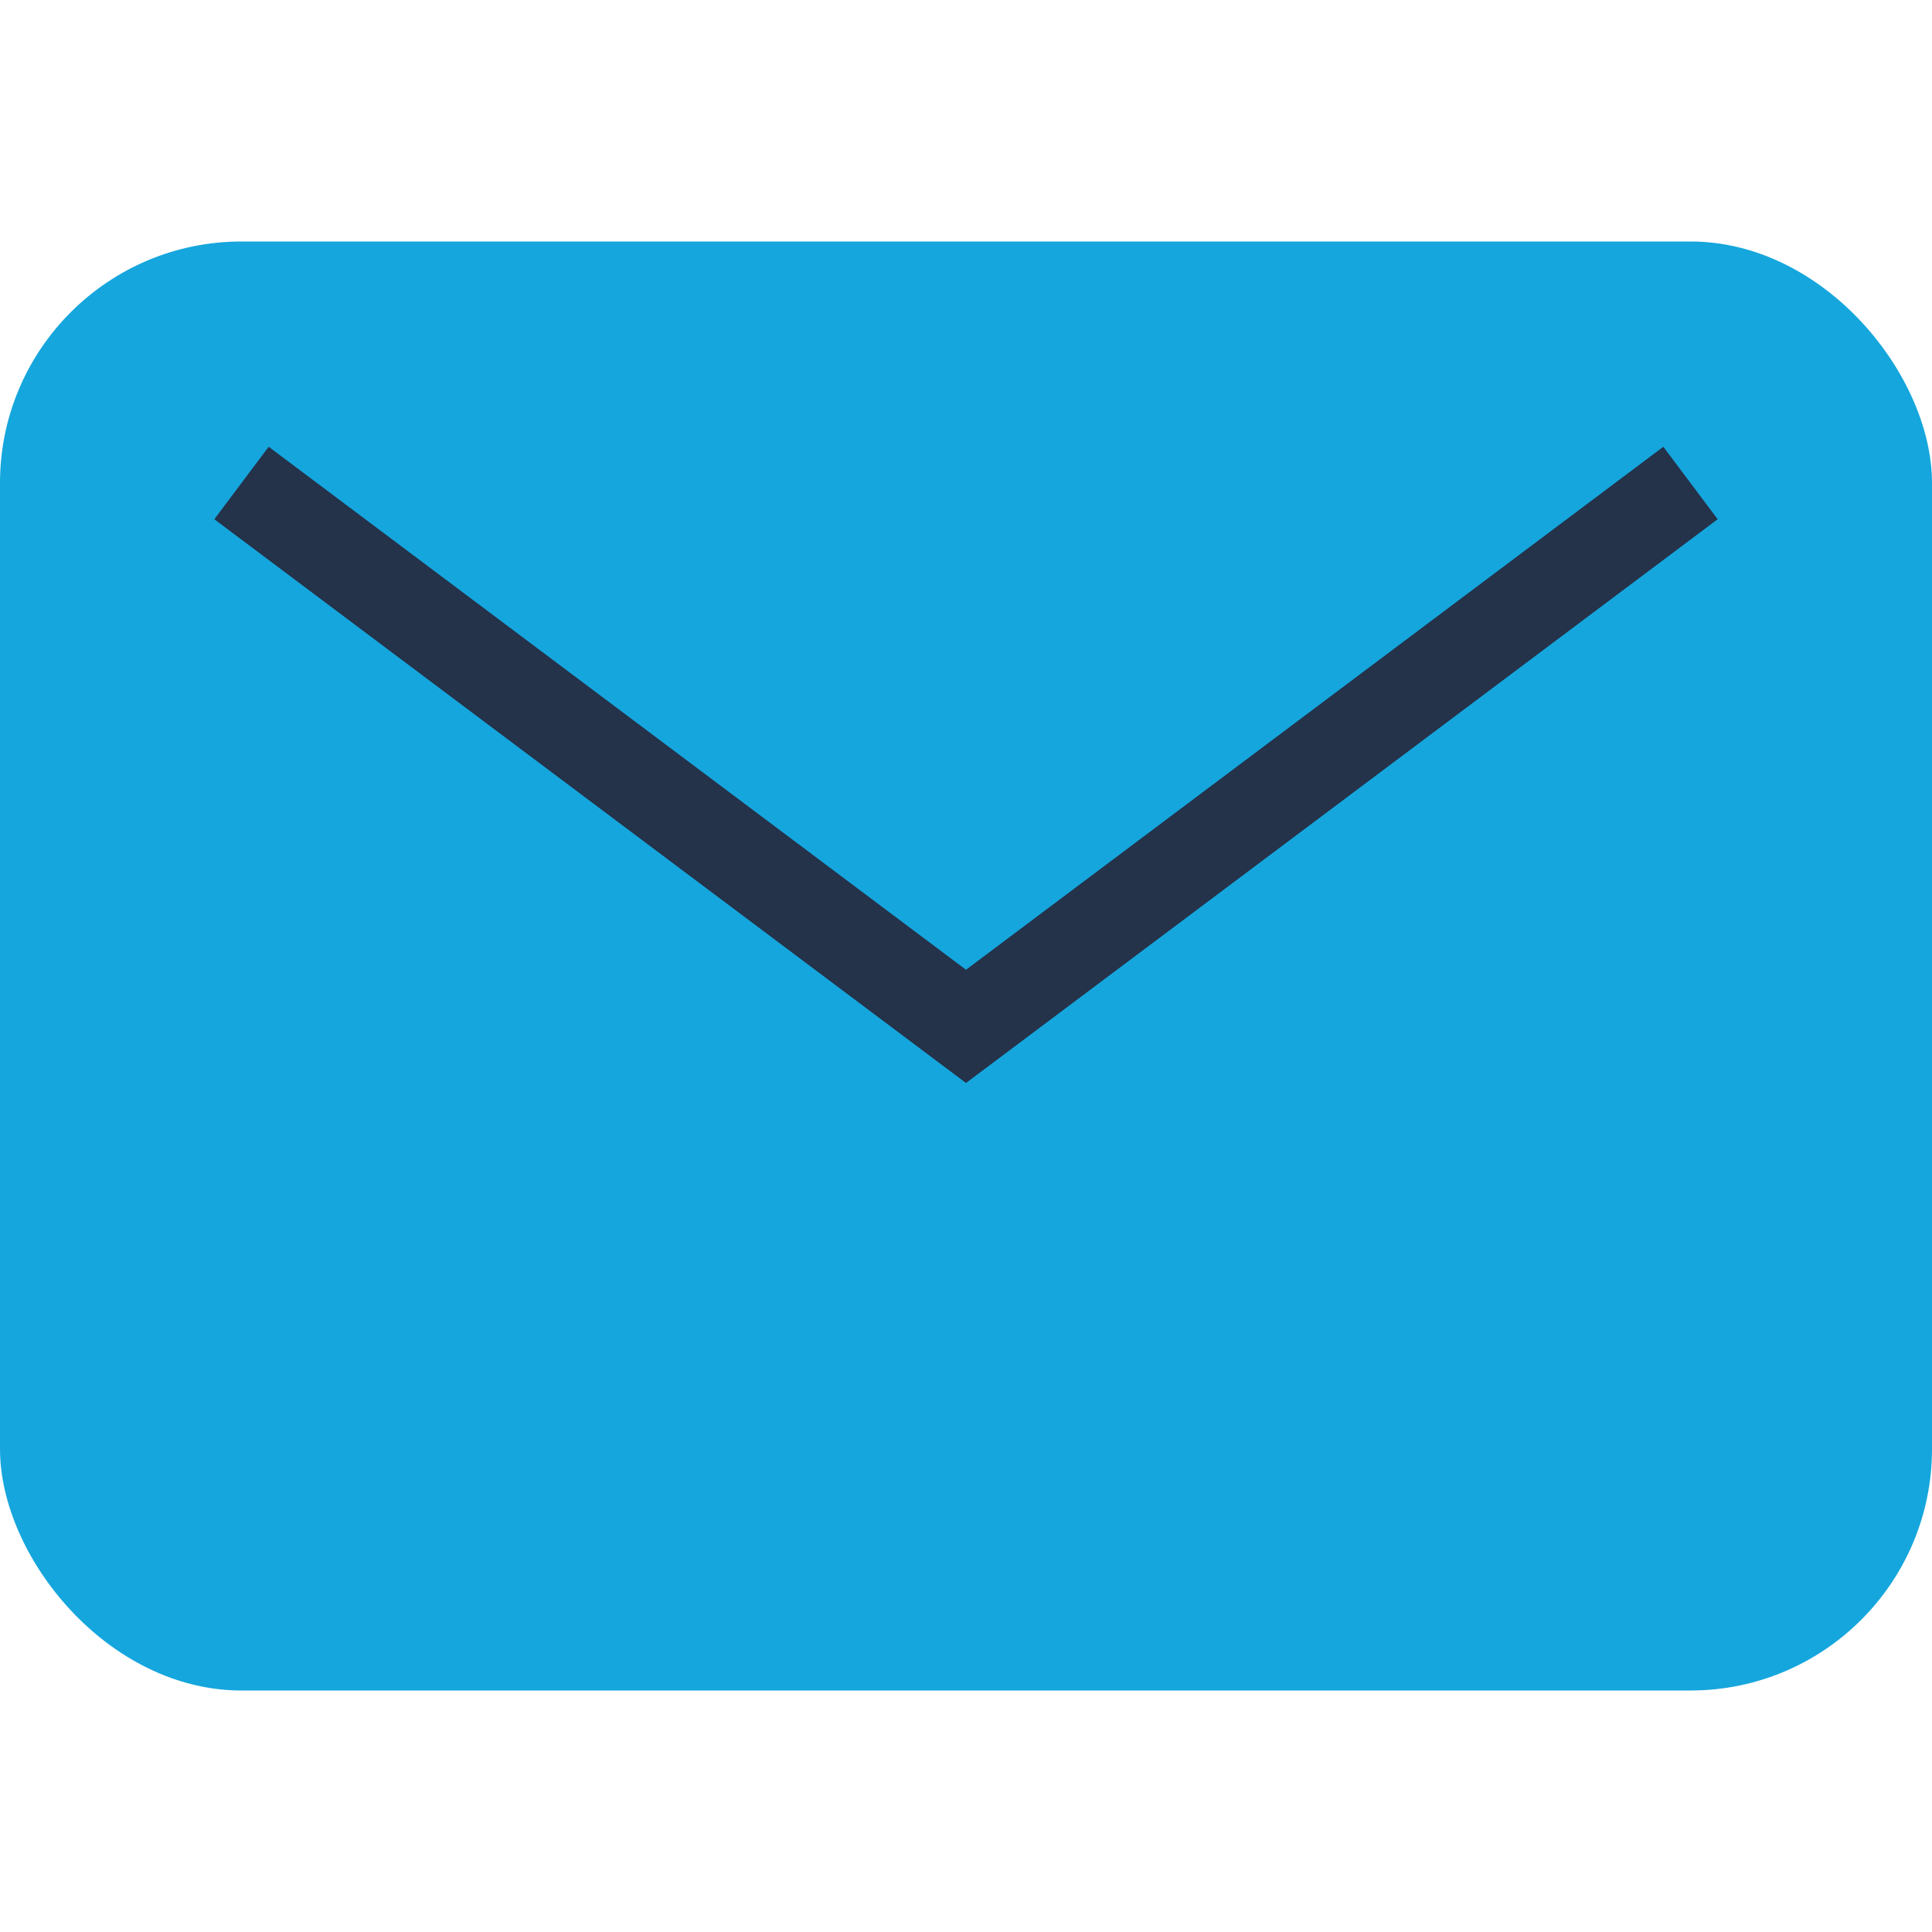 <?xml version="1.0" encoding="UTF-8"?>
<svg xmlns="http://www.w3.org/2000/svg" width="32" height="32" viewBox="0 0 32 32"><rect width="32" height="24" y="4" rx="4" fill="#15A6DD"/><path d="M4 8l12 9 12-9" stroke="#24324A" stroke-width="1.5" fill="none"/></svg>